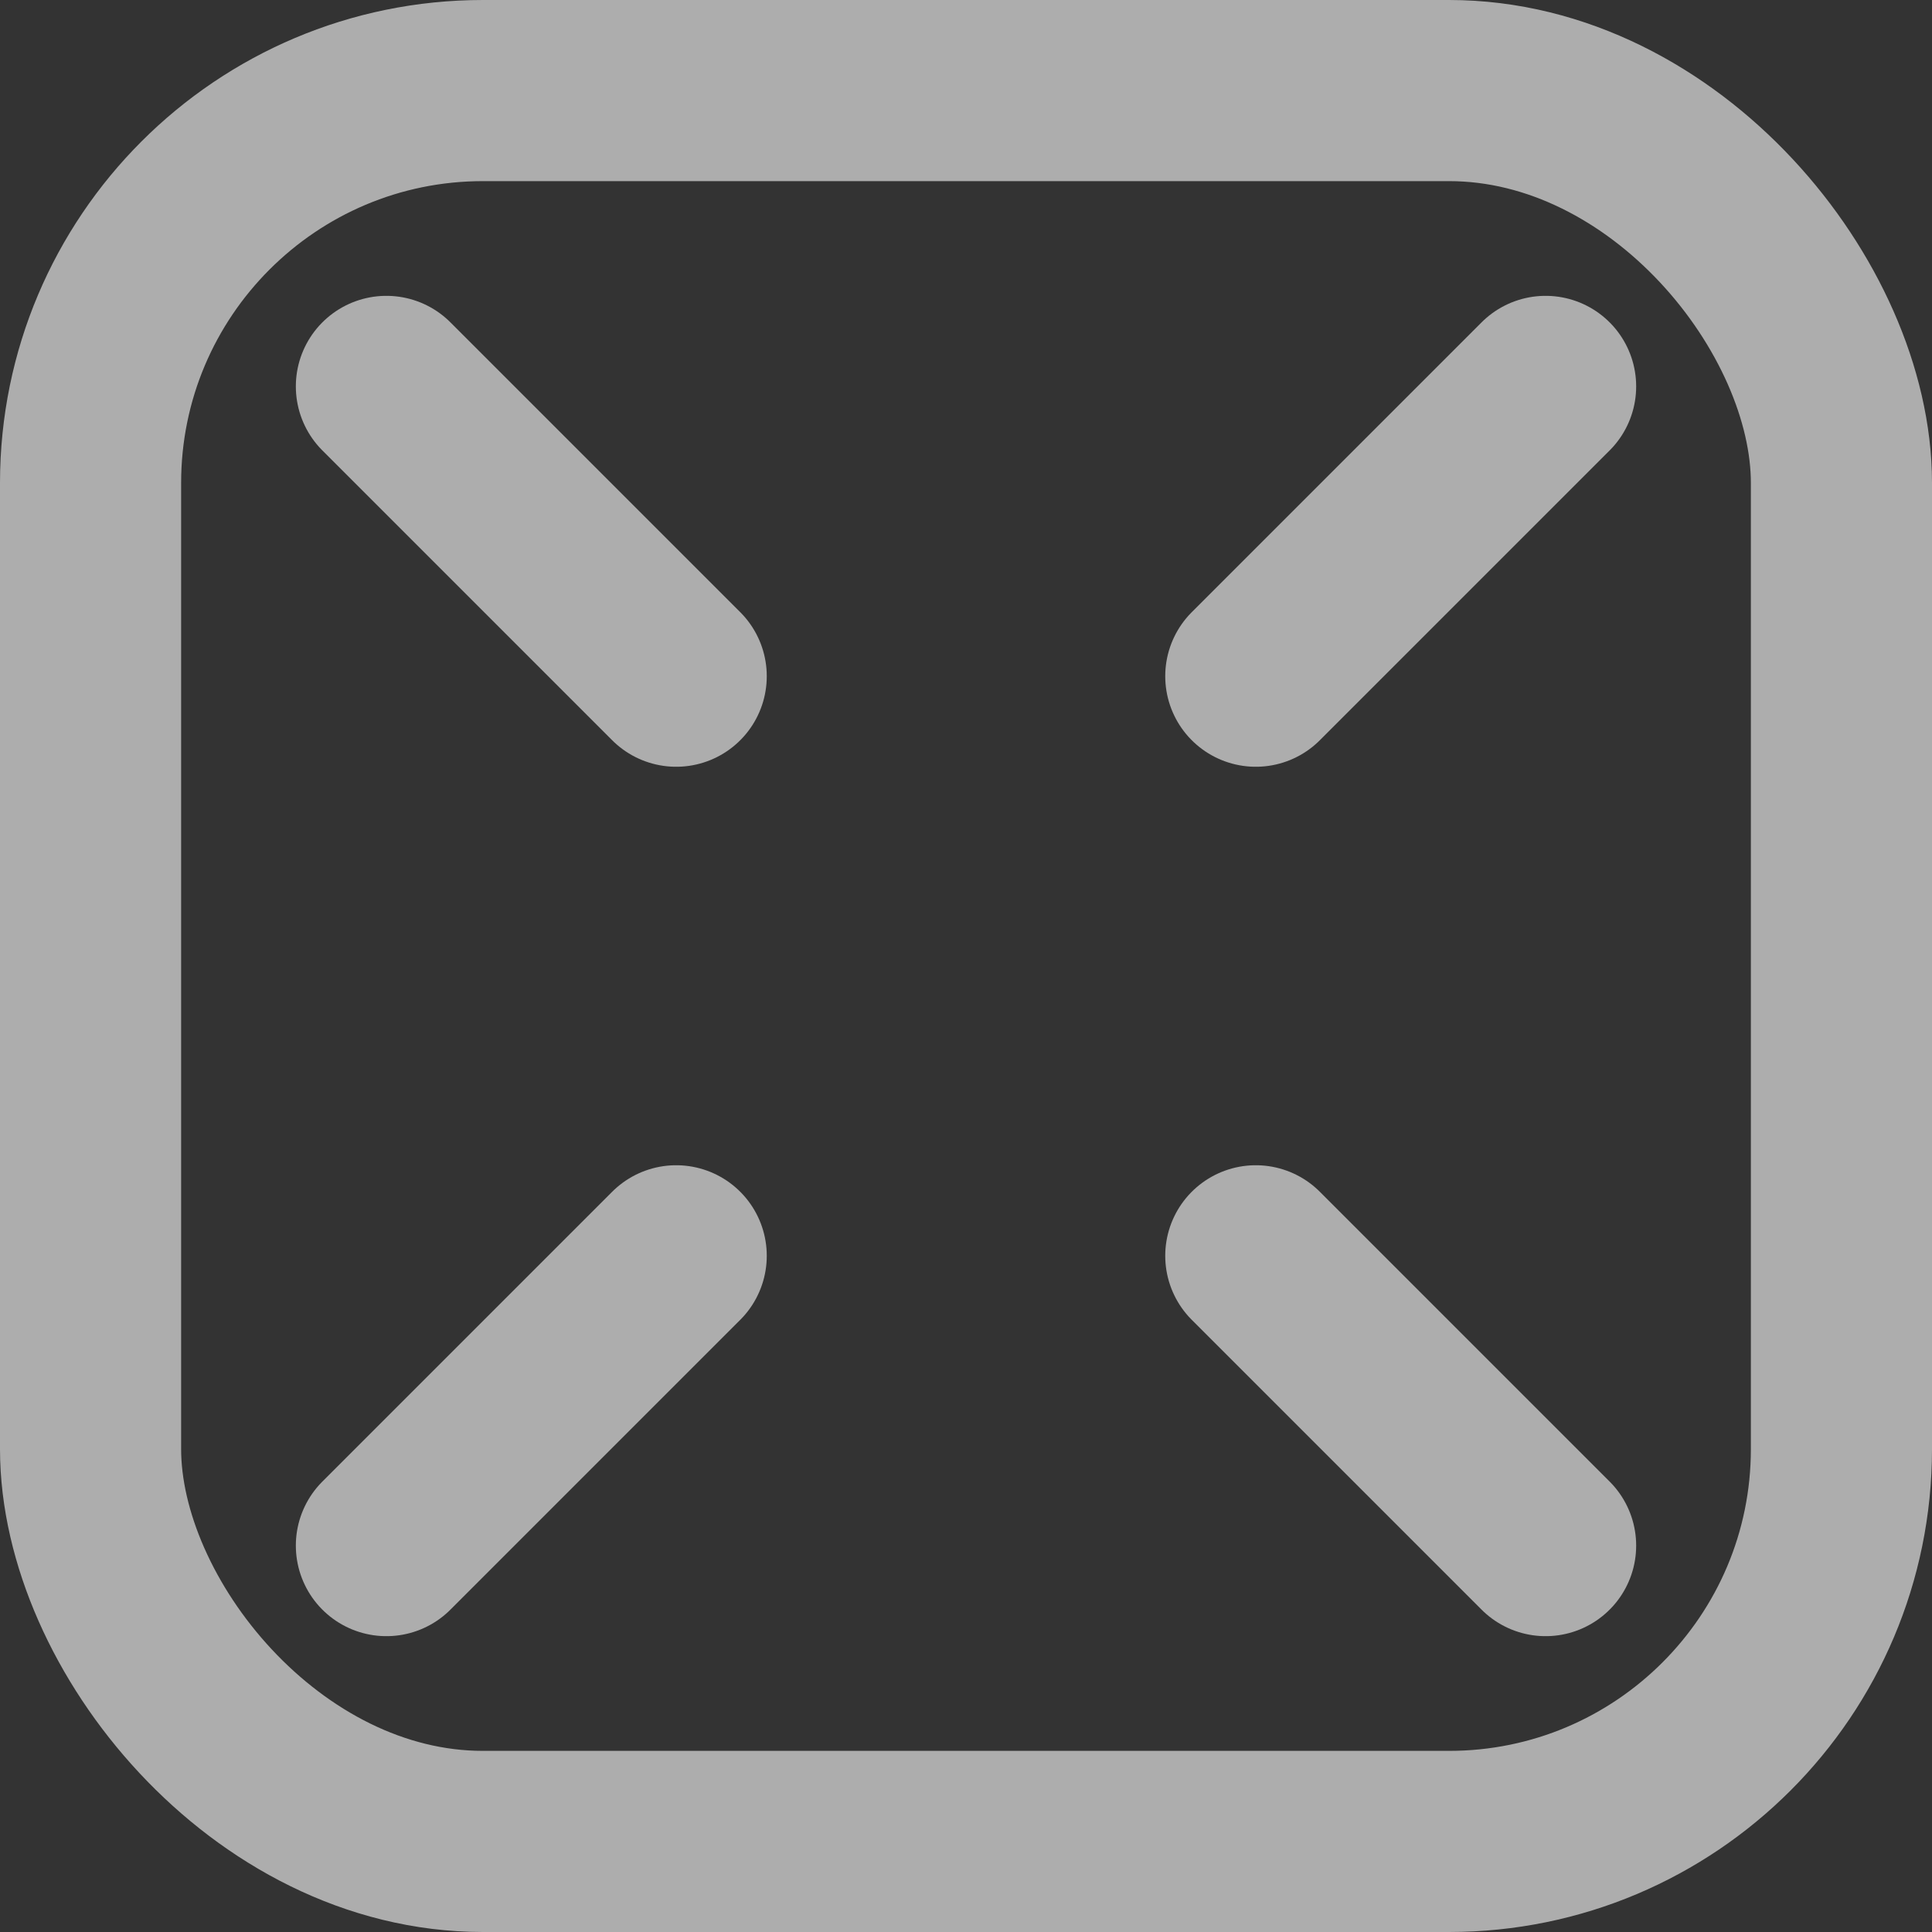<svg width="16" height="16" viewBox="0 0 16 16" fill="none" xmlns="http://www.w3.org/2000/svg">
<rect x="0" y="0" width="16" height="16" fill="#333333" stroke="none"/>
<g id="Group 1000007811">
<rect id="Rectangle 3471181" x="0.75" y="0.75" width="14.5" height="14.5" rx="3.25" stroke="white" stroke-opacity="0.6" stroke-width="1.5"/>
<path id="Vector 2483" d="M5.6 10.4L3.2 12.8" stroke="white" stroke-opacity="0.6" stroke-width="1.5" stroke-linecap="round" stroke-linejoin="round"/>
<path id="Vector 2484" d="M12.8 3.2L10.4 5.6" stroke="white" stroke-opacity="0.6" stroke-width="1.5" stroke-linecap="round" stroke-linejoin="round"/>
<path id="Vector 2485" d="M10.4 10.4L12.8 12.8" stroke="white" stroke-opacity="0.6" stroke-width="1.5" stroke-linecap="round" stroke-linejoin="round"/>
<path id="Vector 2486" d="M3.2 3.2L5.6 5.6" stroke="white" stroke-opacity="0.6" stroke-width="1.5" stroke-linecap="round" stroke-linejoin="round"/>
</g>
</svg>
